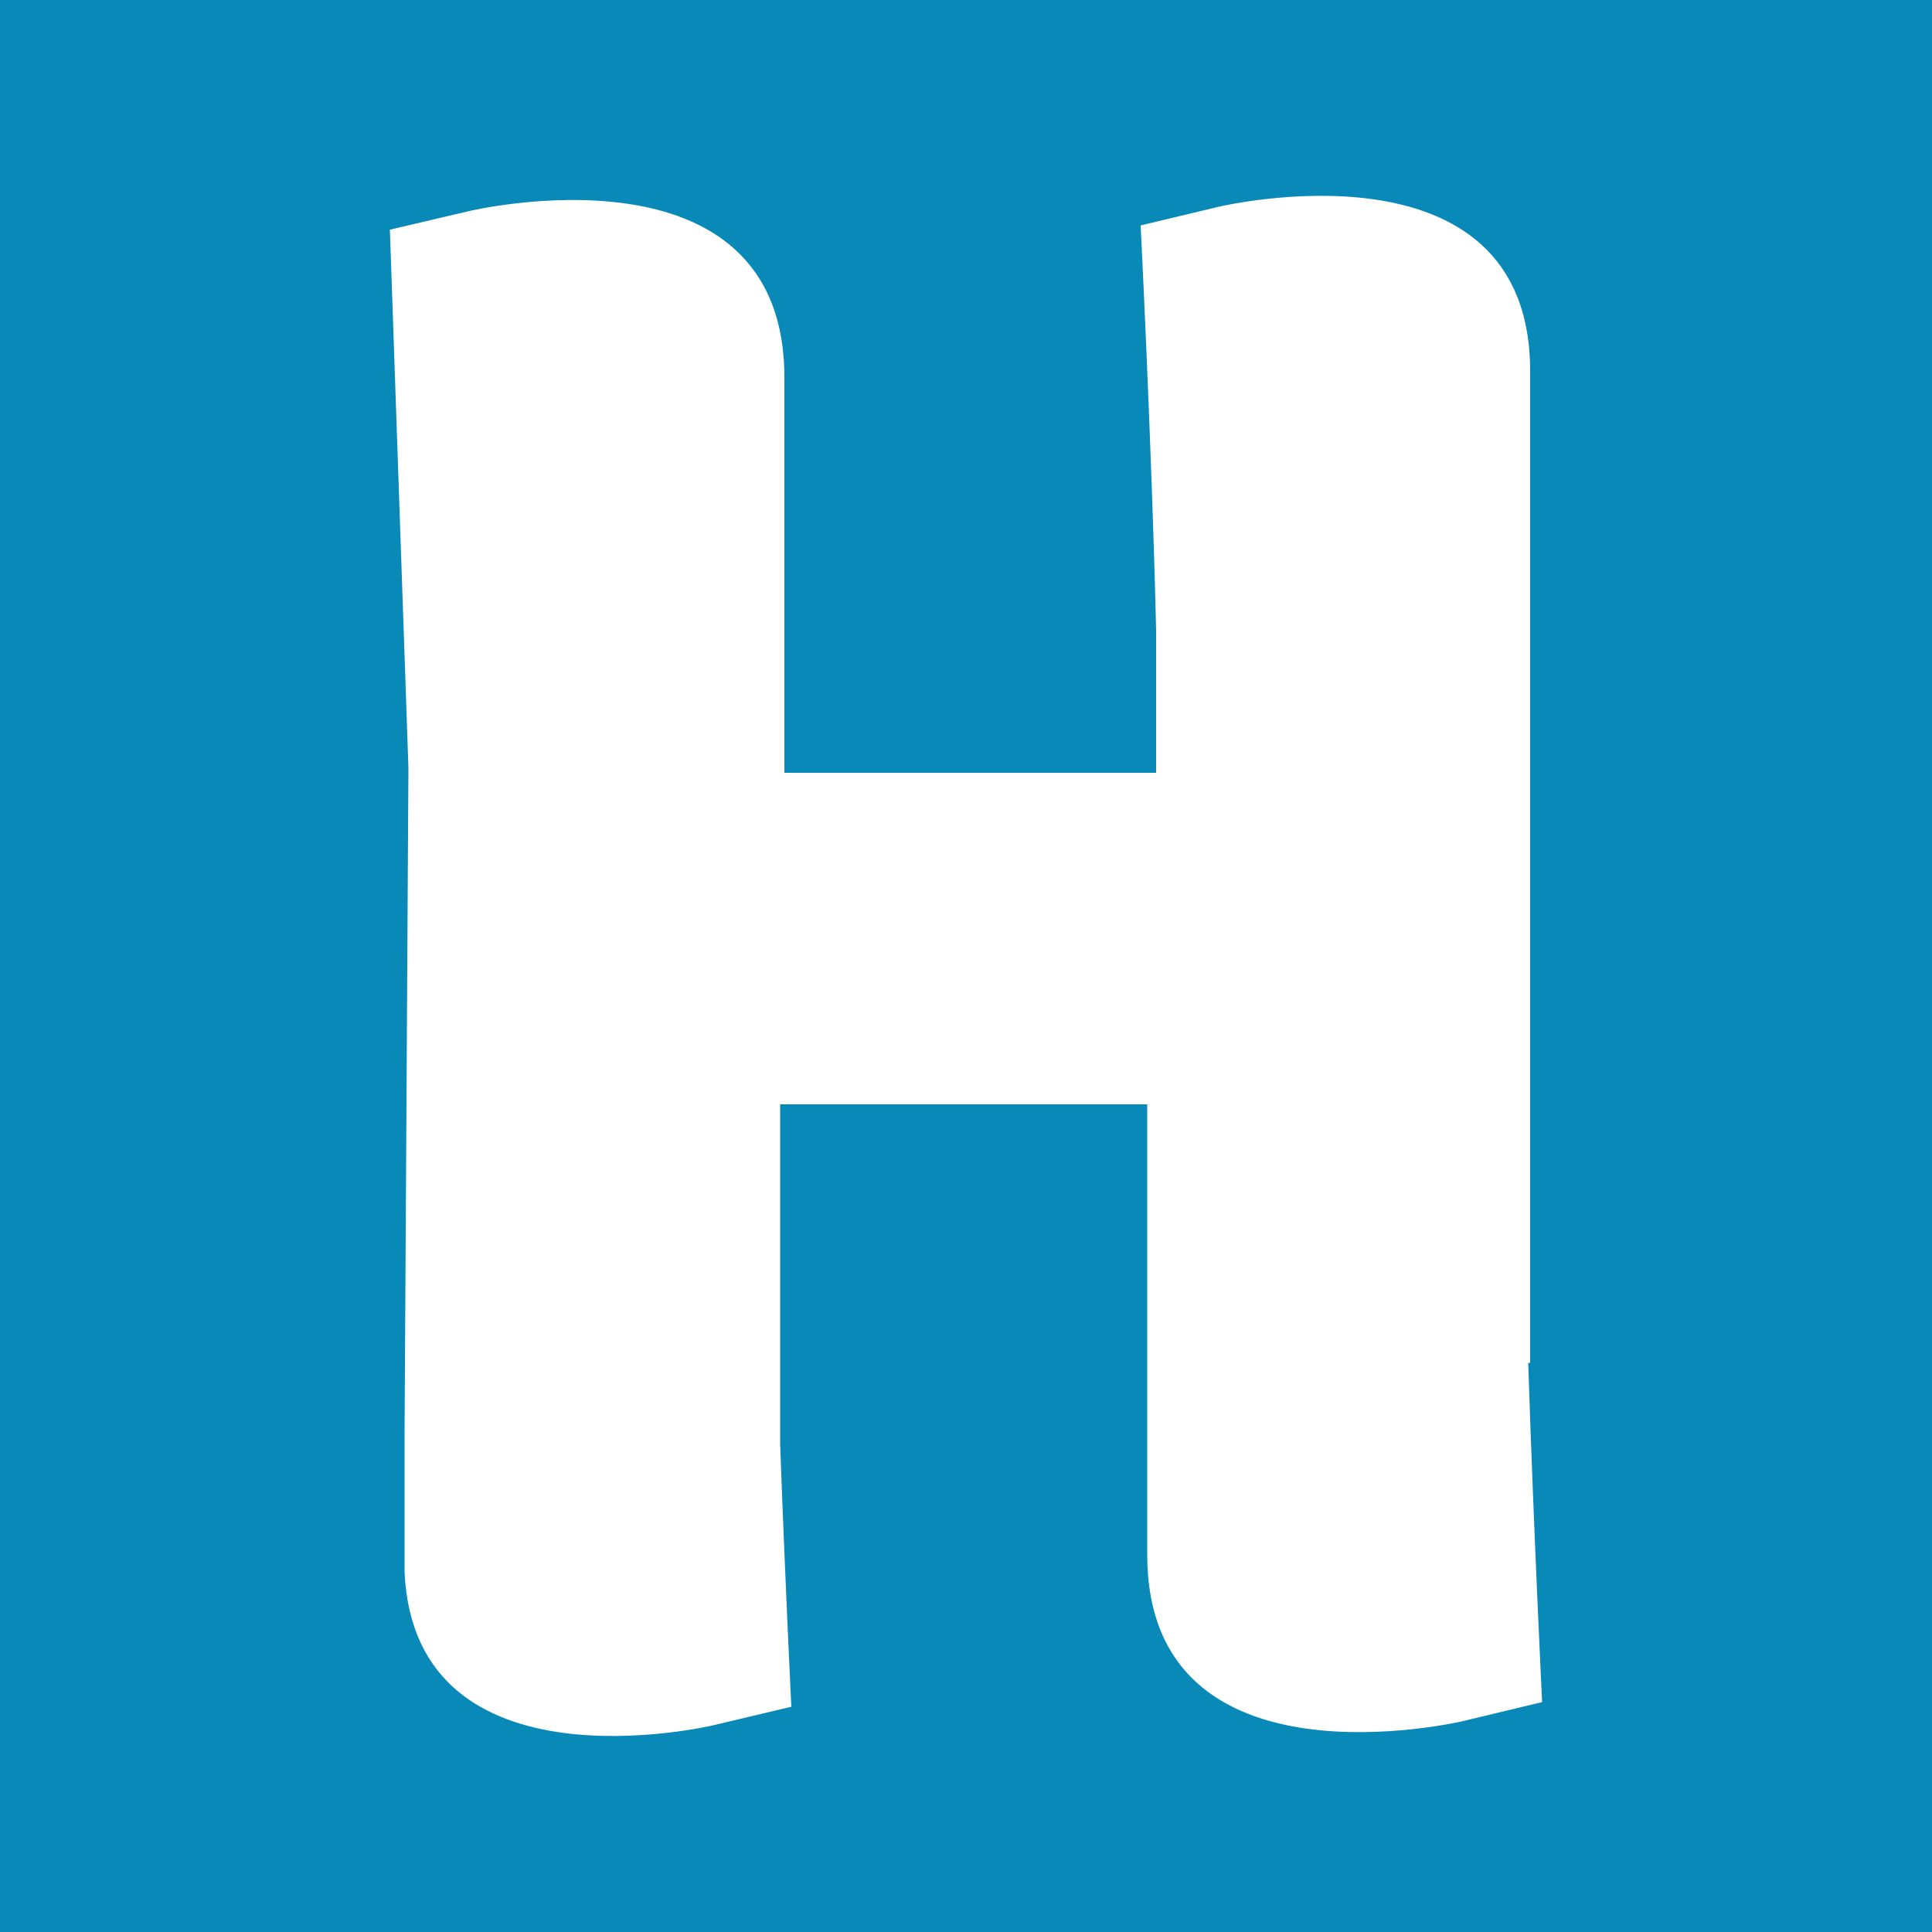 <?xml version="1.0" encoding="UTF-8" standalone="no"?>
<svg version="1.1" id="L1" x="0px" y="0px" viewBox="0 0 50 50" xml:space="preserve" width="50" height="50" xmlns="http://www.w3.org/2000/svg" xmlns:svg="http://www.w3.org/2000/svg">
	<style type="text/css" id="style2">
.st0{fill:#FFFFFF;}
.st1{fill:#0889B8;}
	</style>
	<rect id="blueBox" width="50" height="50" x="0" y="0" rx="0" ry="0" class="st1" />
	<path id="H" class="st0" d="m 39.6,35.27 v -24.18 c 0,0 0,0 0,0 0,-0.45 0,-0.95 0,-1.486 0,-6.181 -8.07,-4.251 -8.07,-4.251 l -2.01,0.481 c 0,0 0.29,5.786 0.4,10.476 v 3.69 h -9.62 c 0,-3.51 0,-6.89 0,-6.89 0,0 0,-1.43 0,-3.336 0,-6.261 -8.16,-4.311 -8.16,-4.311 l -2.05,0.481 0.48,13.926 -0.1,17.22 c 0,0 0,3.6 0,3.6 0.27,5.8 7.99,3.96 7.99,3.96 l 2.02,-0.48 c 0,0 -0.16,-3.22 -0.29,-6.8 0,0 0,-8.78 0,-8.79 h 9.5 c 0,3.96 0,8.31 0,8.31 0,0 0,1.43 0,3.34 0,6.26 8.18,4.31 8.18,4.31 l 2.04,-0.49 c 0,0 -0.22,-4.47 -0.36,-8.78 z" />
</svg>
